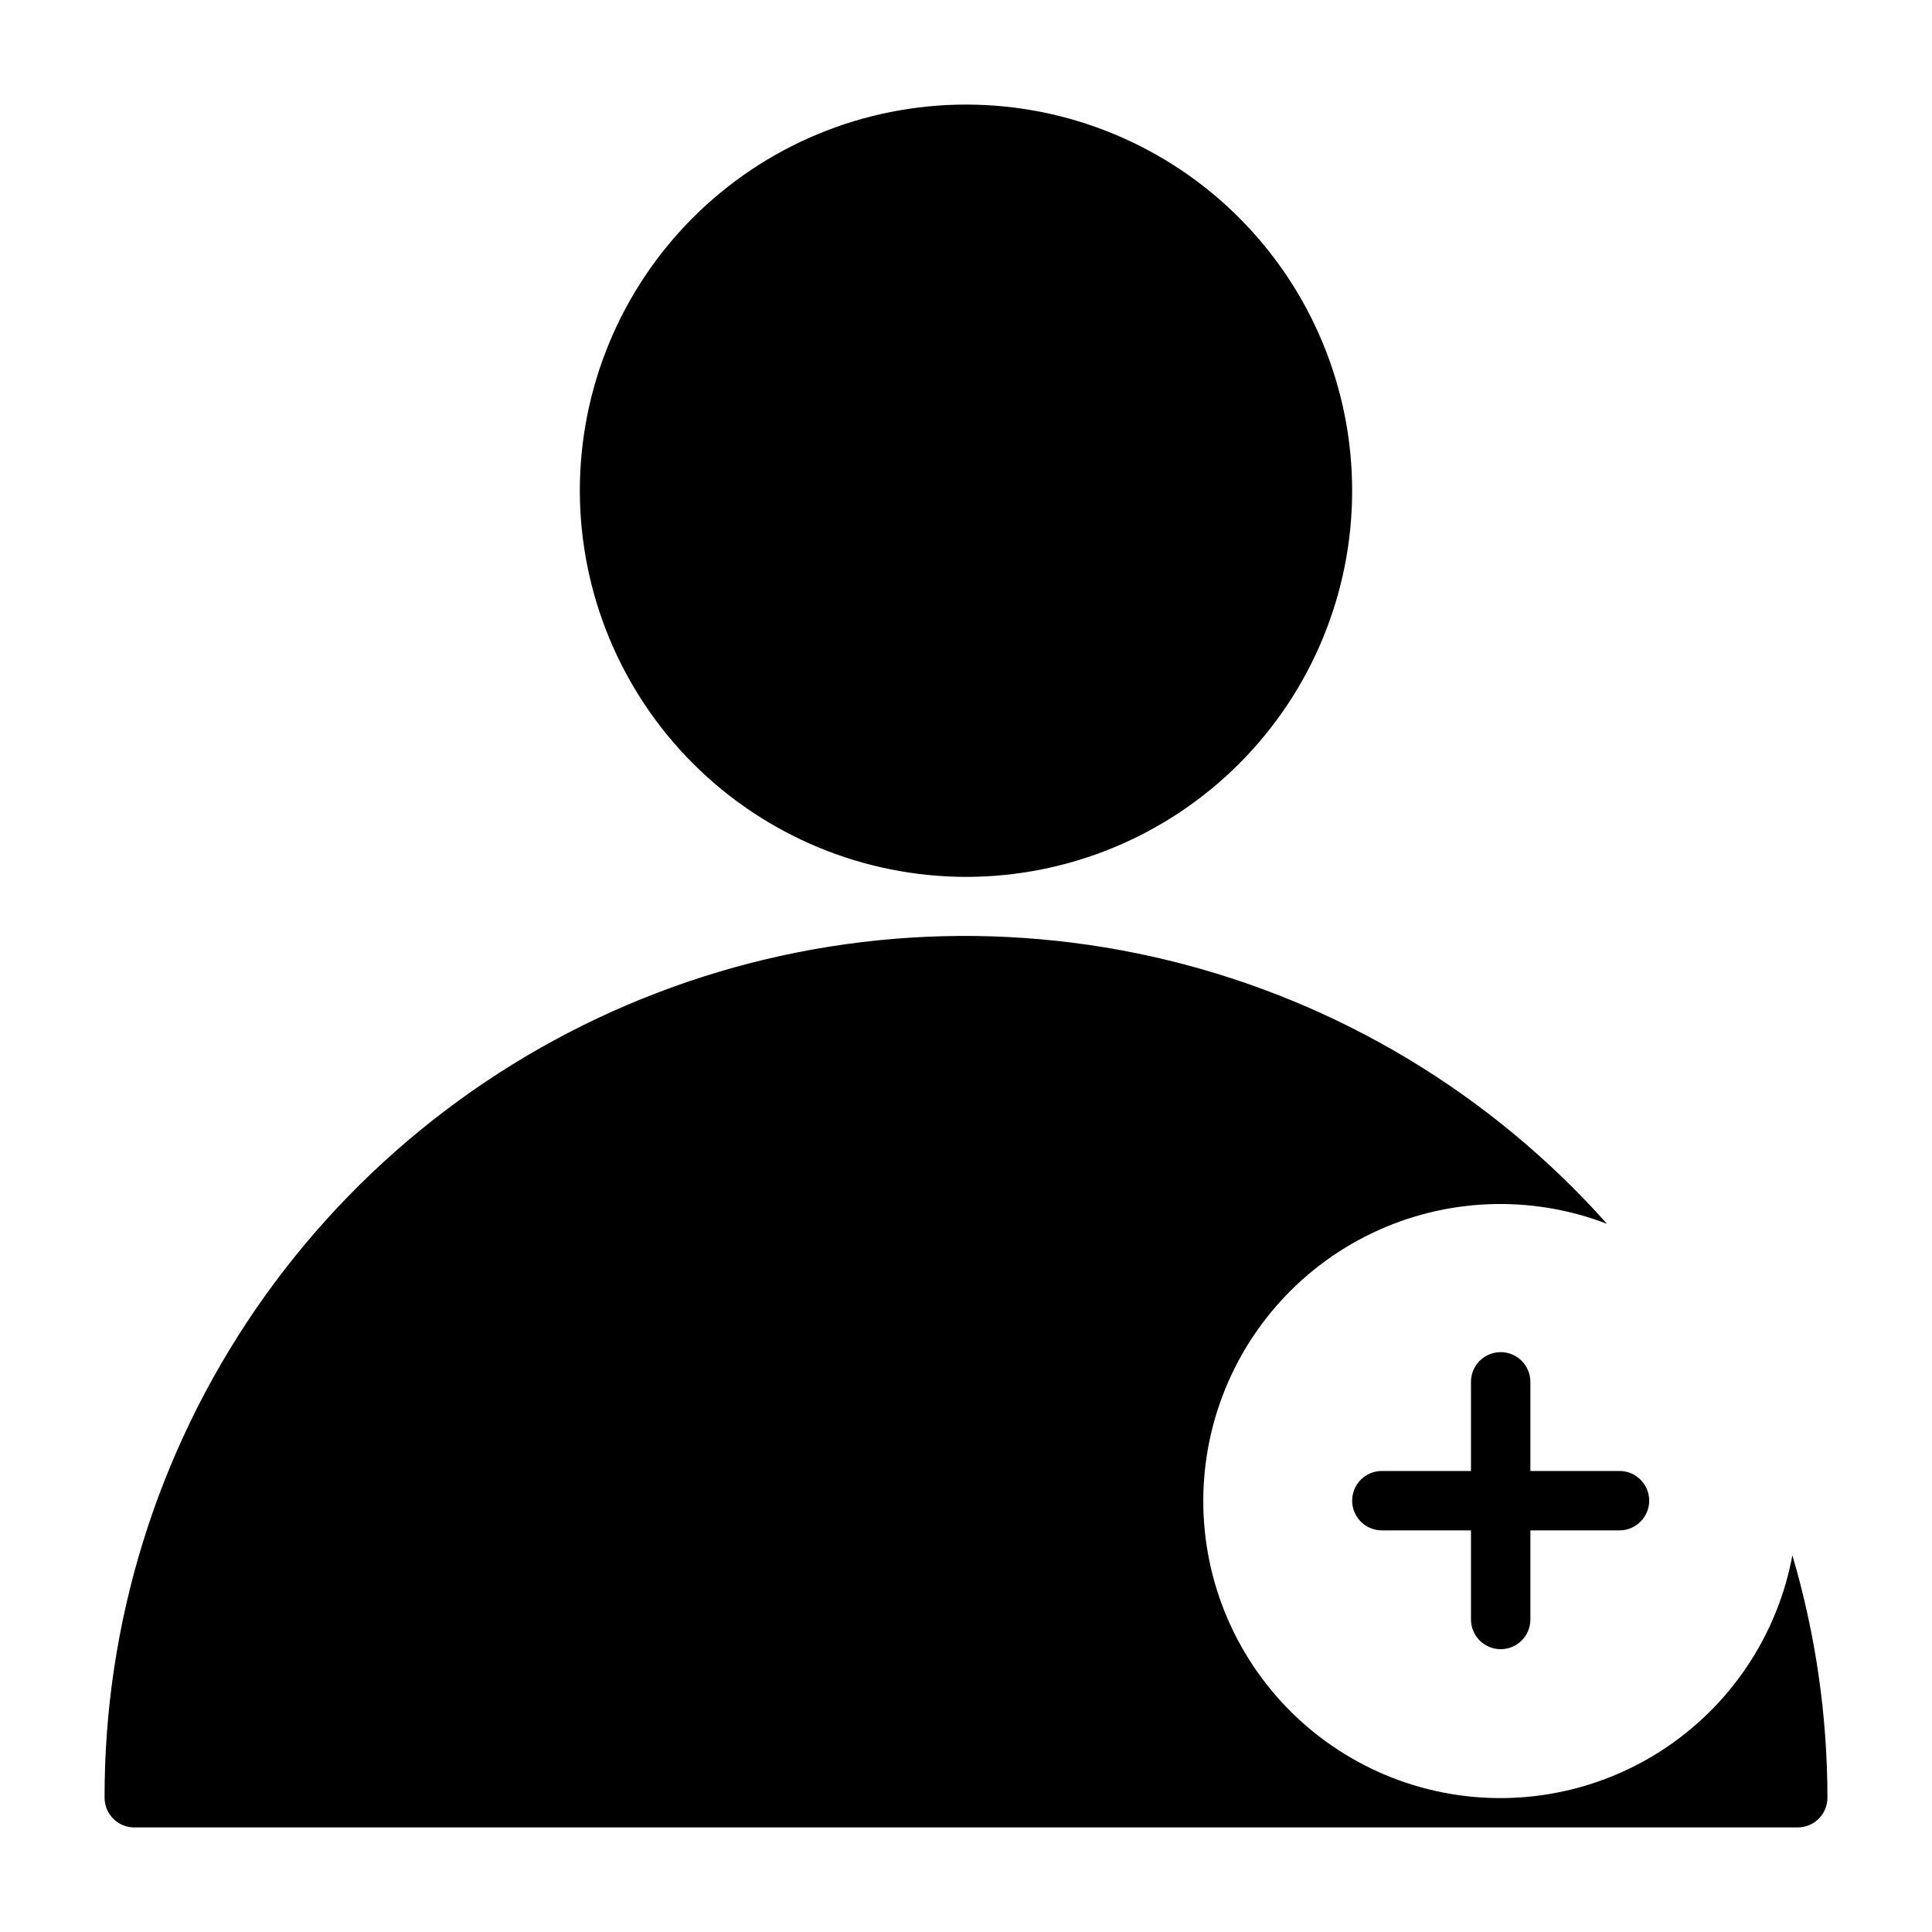 <?xml version="1.0" encoding="UTF-8"?>
<!-- The Best Svg Icon site in the world: iconSvg.co, Visit us! https://iconsvg.co -->
<svg fill="#000000" width="800px" height="800px" version="1.1" viewBox="144 144 512 512" xmlns="http://www.w3.org/2000/svg">
 <path d="m297.66 274.05c0-27.141 10.781-53.172 29.973-72.363 19.191-19.191 45.219-29.973 72.363-29.973 27.141 0 53.168 10.781 72.359 29.973 19.195 19.191 29.977 45.223 29.977 72.363s-10.781 53.172-29.977 72.363c-19.191 19.191-45.219 29.973-72.359 29.973-27.129-0.043-53.137-10.836-72.316-30.02-19.184-19.184-29.98-45.188-30.02-72.316zm321.34 282.13c-3.969 21.348-16.578 40.109-34.848 51.848-18.27 11.734-40.574 15.402-61.641 10.137-21.066-5.266-39.02-19-49.617-37.949-10.598-18.953-12.895-41.441-6.352-62.145 6.547-20.707 21.352-37.789 40.918-47.207 19.562-9.418 42.152-10.336 62.414-2.535-30.762-34.52-71.297-58.871-116.22-69.816-44.926-10.945-92.121-7.973-135.32 8.527-43.195 16.5-80.352 45.746-106.54 83.855-26.188 38.109-40.168 83.281-40.082 129.52 0 2.09 0.828 4.09 2.305 5.566 1.477 1.477 3.477 2.309 5.566 2.309h440.83c2.09 0 4.09-0.832 5.566-2.309 1.477-1.477 2.309-3.477 2.309-5.566-0.012-21.746-3.137-43.379-9.289-64.234zm-69.434-45.973c0-4.348-3.523-7.871-7.871-7.871-4.348 0-7.871 3.523-7.871 7.871v23.617h-23.617c-4.348 0-7.871 3.523-7.871 7.871 0 4.348 3.523 7.871 7.871 7.871h23.617v23.617c0 4.348 3.523 7.871 7.871 7.871 4.348 0 7.871-3.523 7.871-7.871v-23.617h23.617c4.348 0 7.871-3.523 7.871-7.871 0-4.348-3.523-7.871-7.871-7.871h-23.617z"/>
</svg>